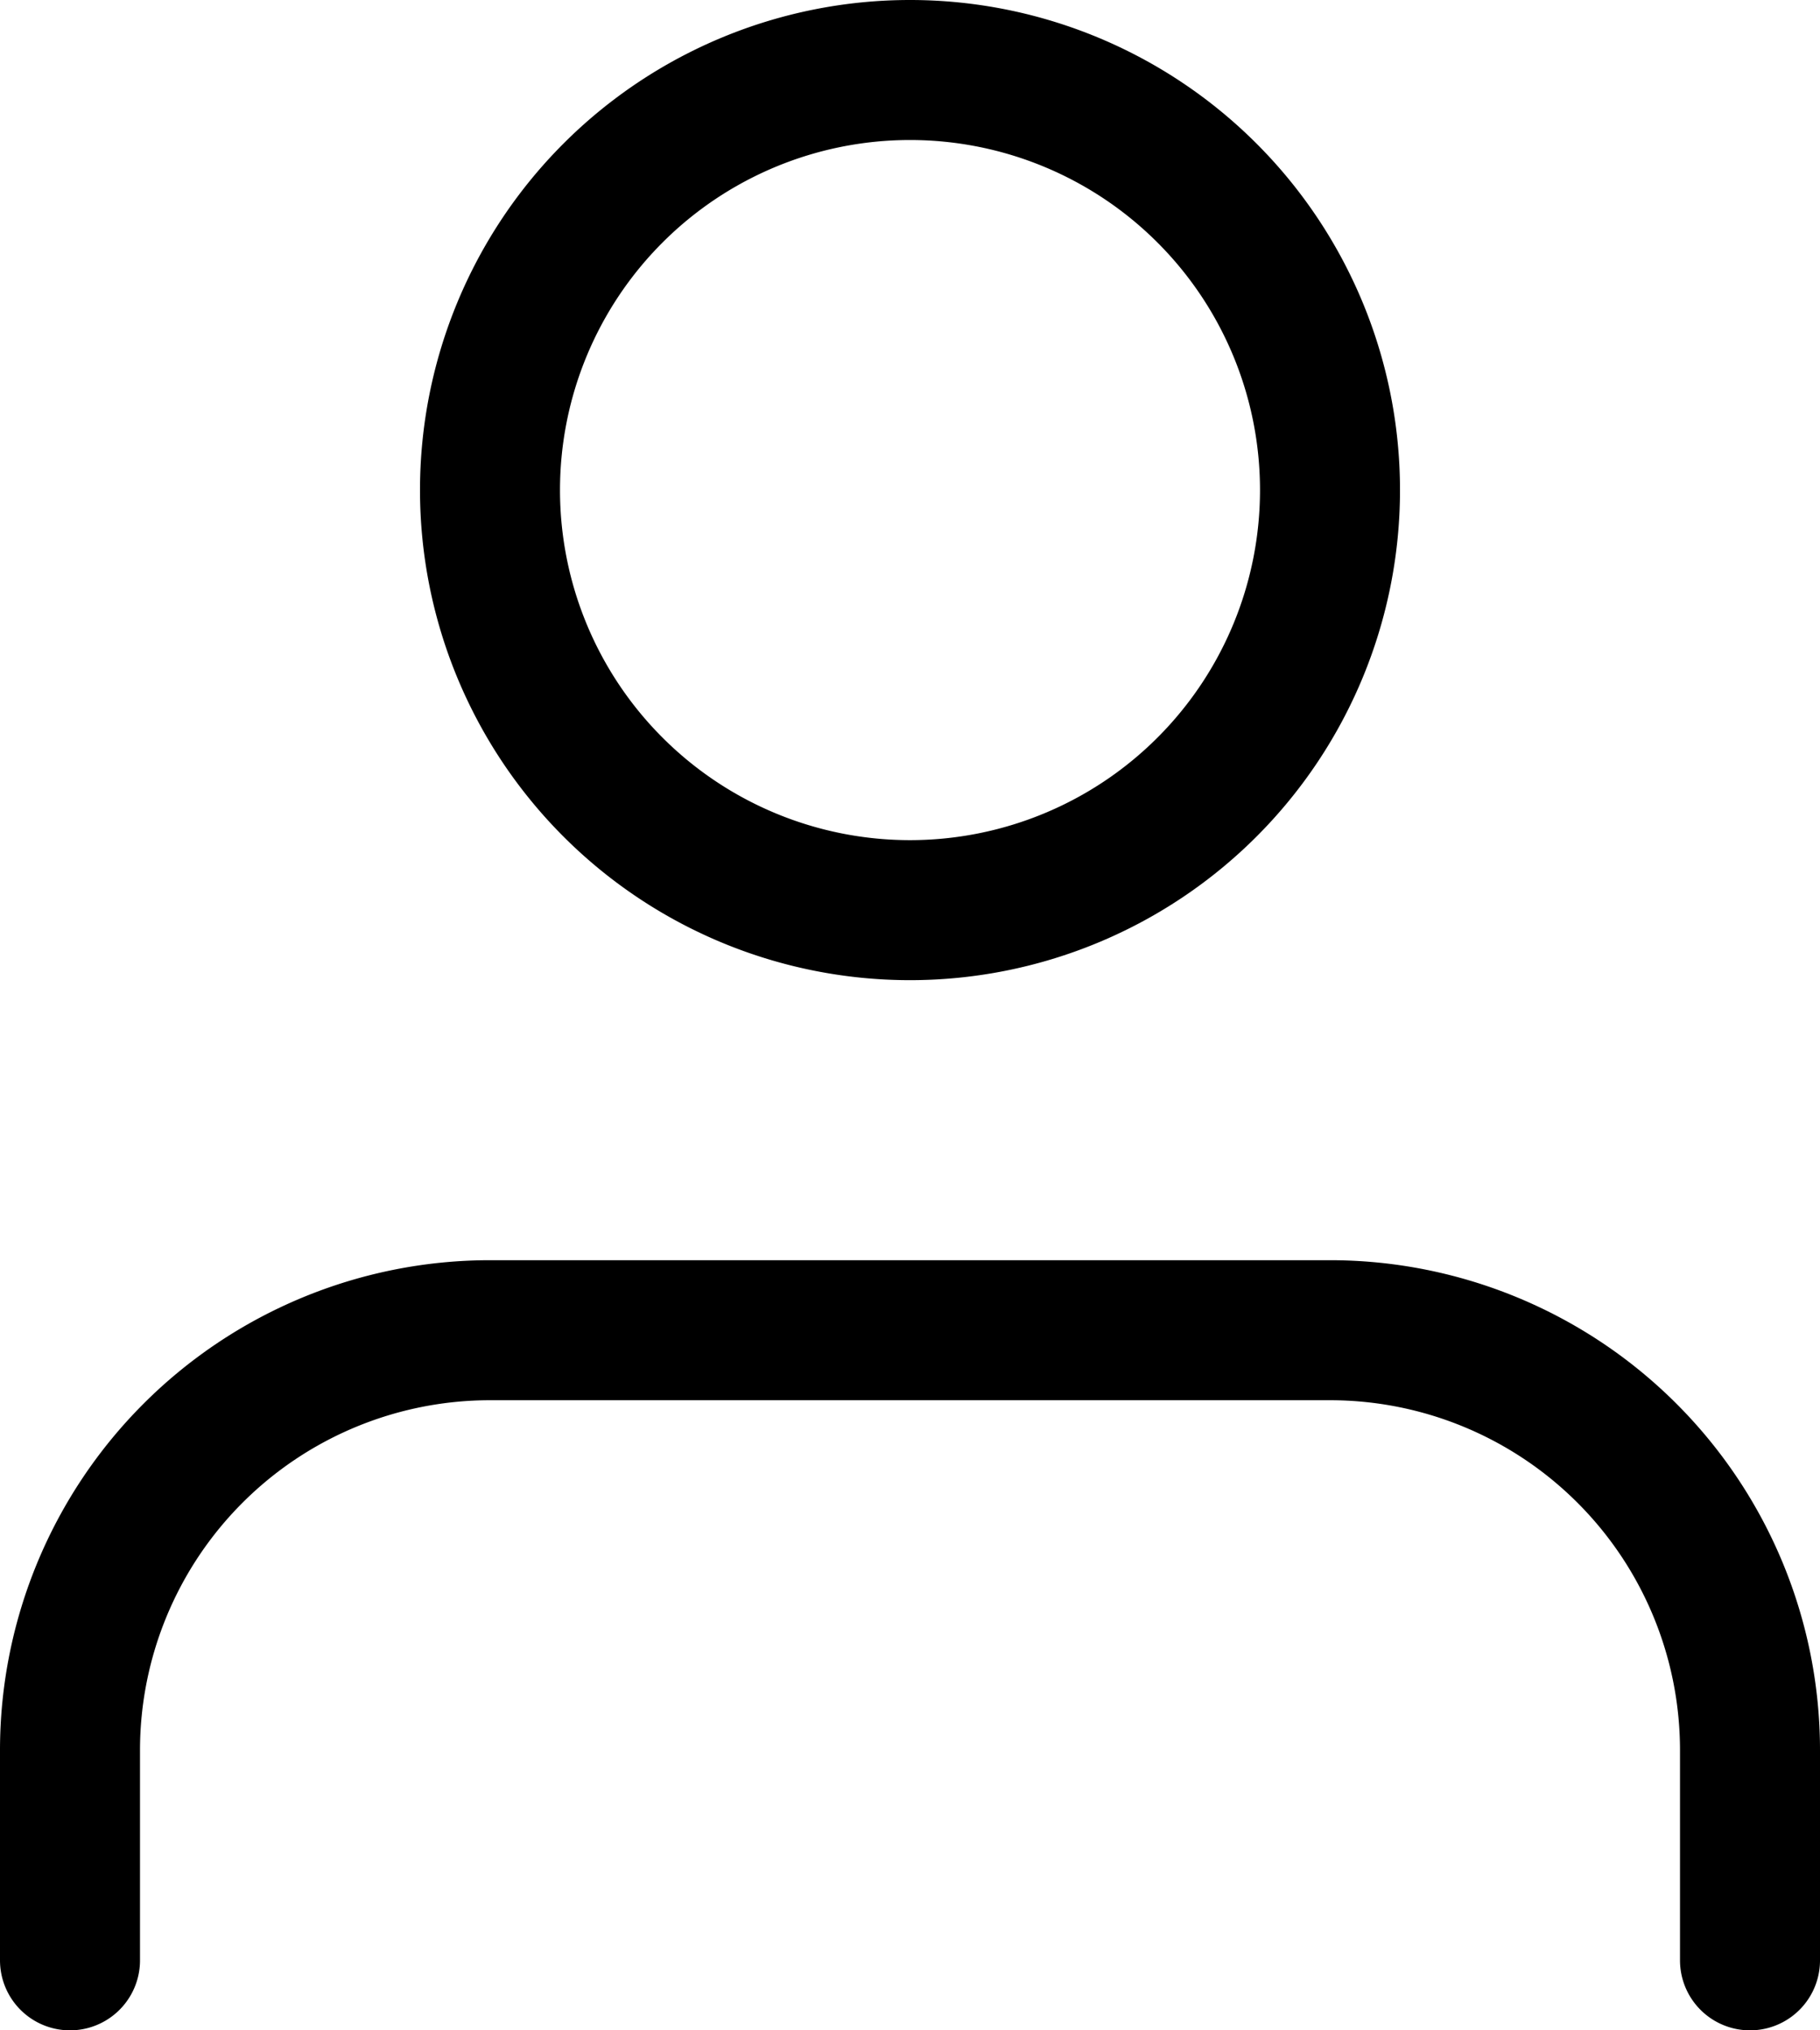 <svg xmlns="http://www.w3.org/2000/svg" width="26" height="29" viewBox="0 0 26 29">
  <defs>
    <style>
      .cls-1 {
        fill: none;
        stroke: #000;
        stroke-linecap: round;
        stroke-linejoin: round;
        stroke-width: 2px;
      }
    </style>
  </defs>
  <g id="Icon_feather-user" data-name="Icon feather-user" transform="translate(-5 -3.5)">
    <path id="Tracé_4" data-name="Tracé 4" class="cls-1" d="M30,31.5v-3a6,6,0,0,0-6-6H12a6,6,0,0,0-6,6v3"/>
    <path id="Tracé_5" data-name="Tracé 5" class="cls-1" d="M24,10.5a6,6,0,1,1-6-6A6,6,0,0,1,24,10.5Z"/>
  </g>
</svg>
